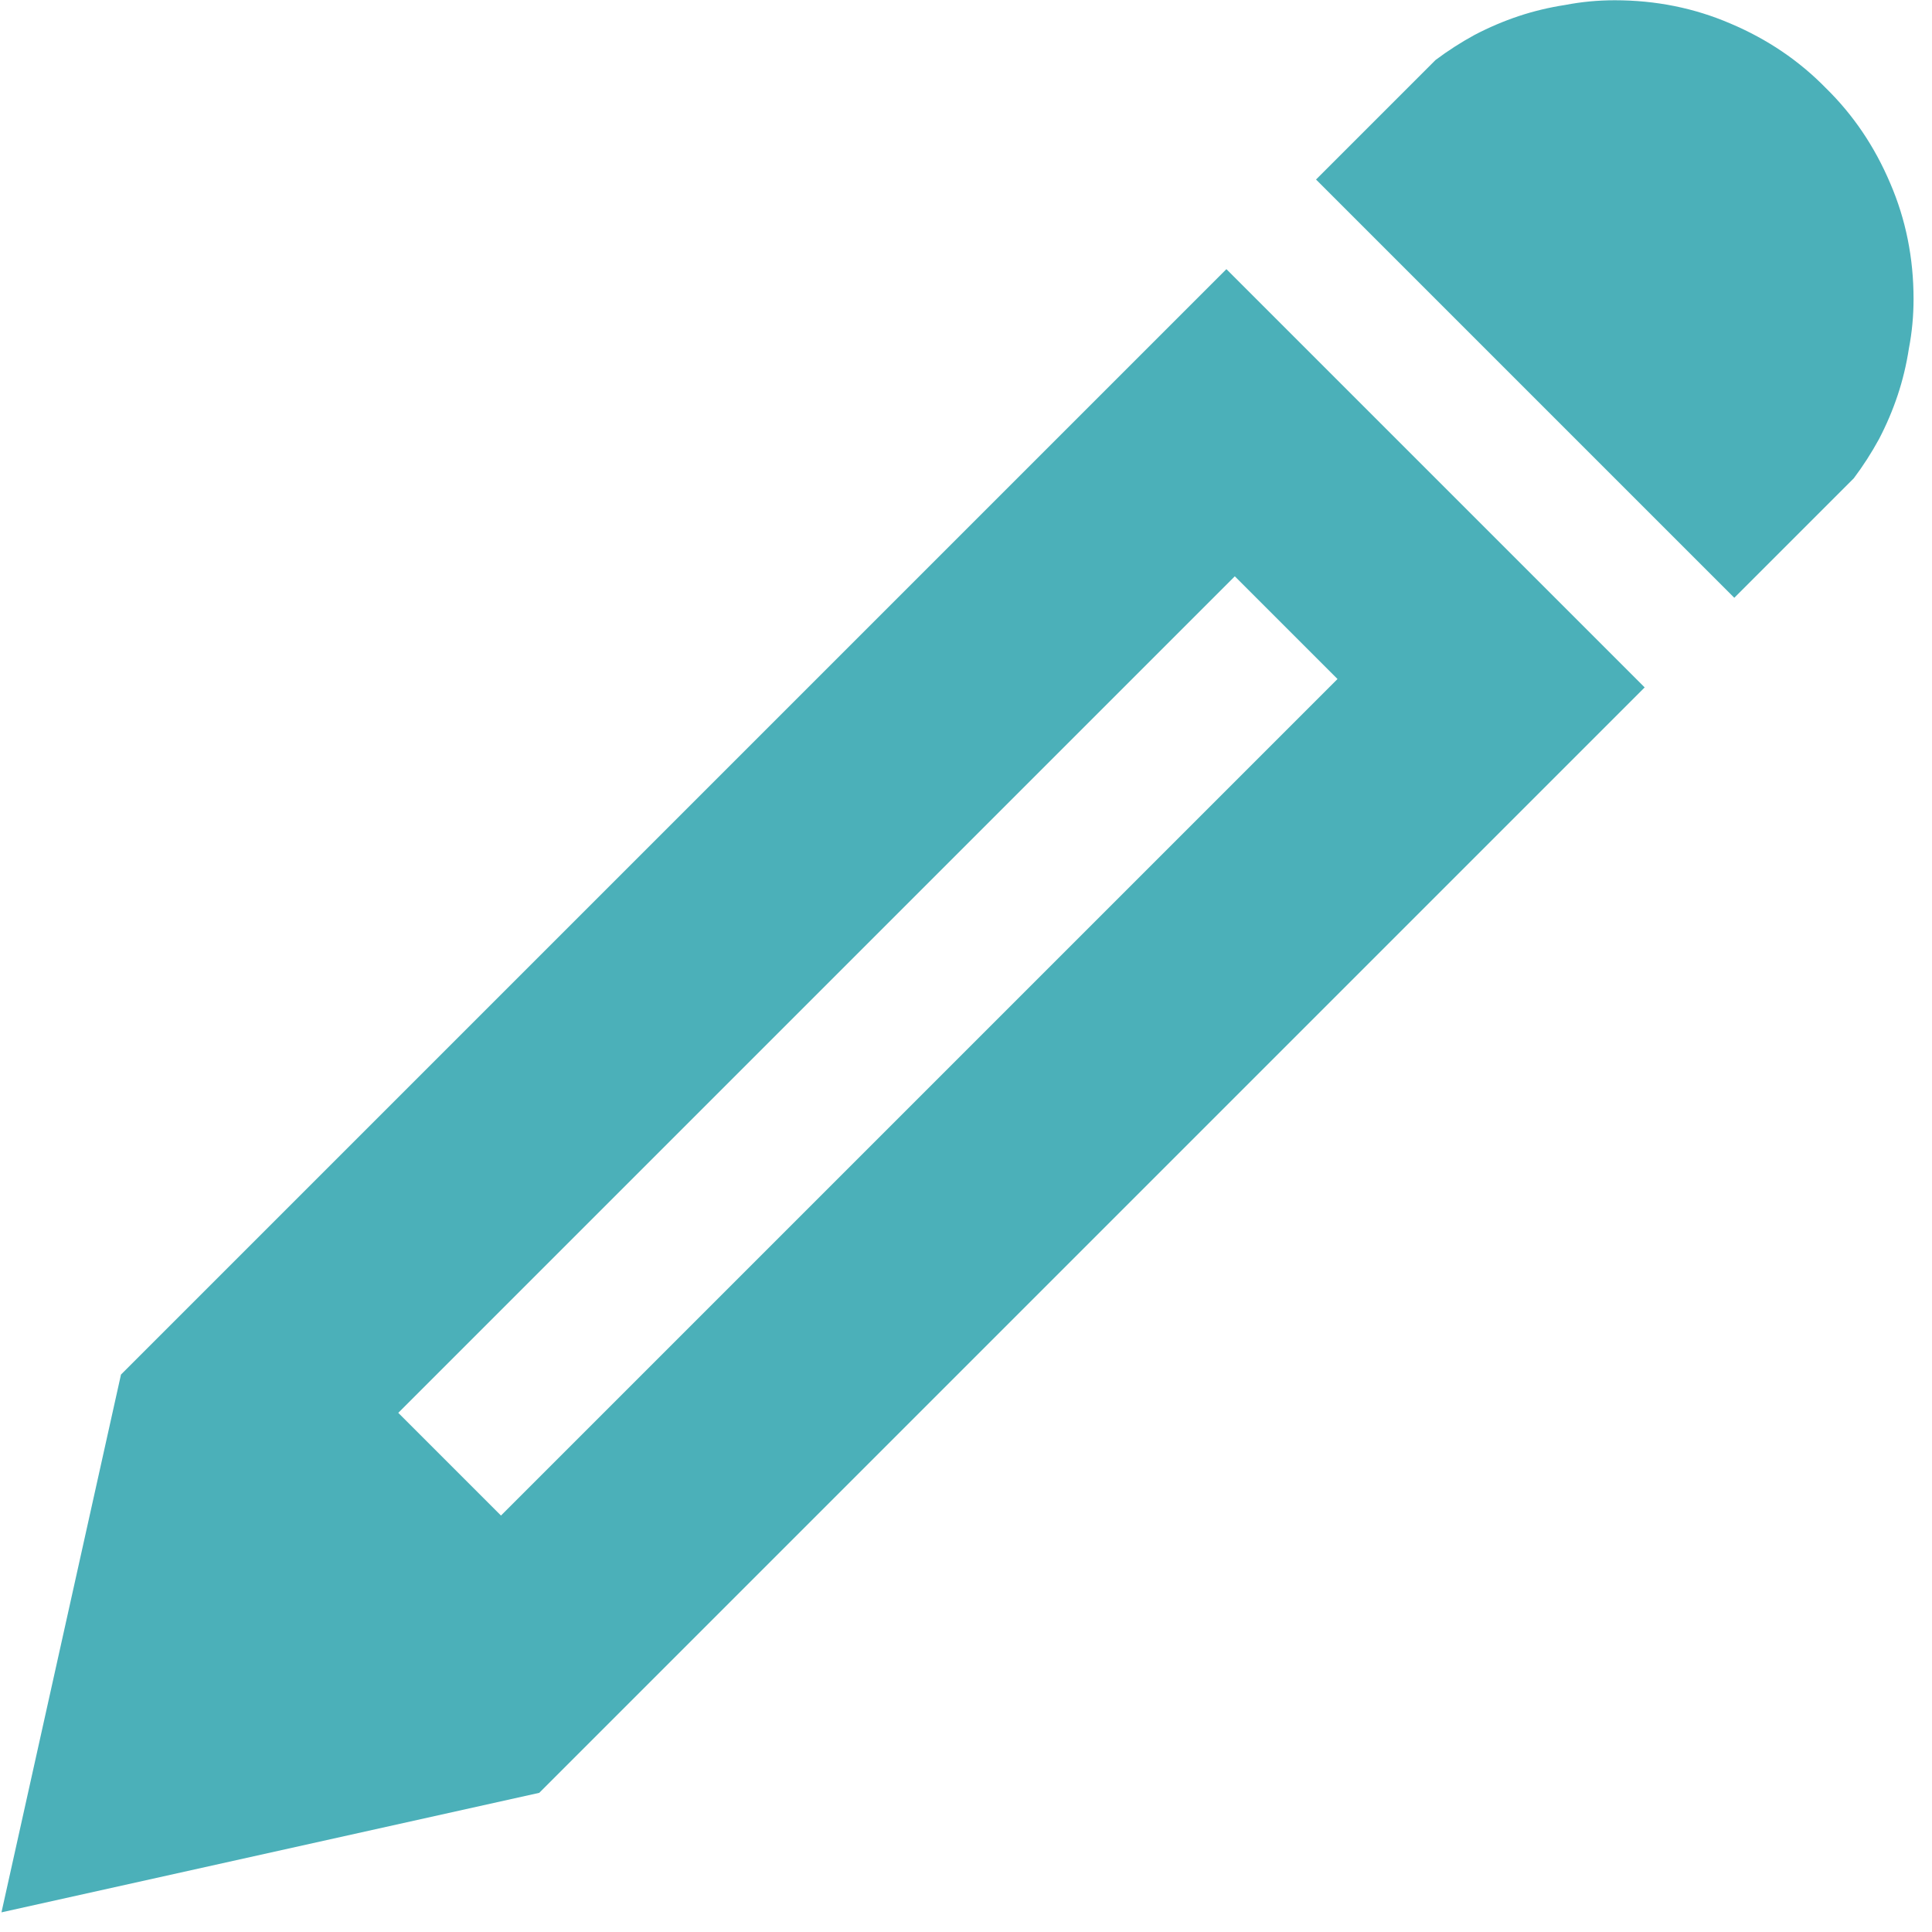 <svg width="97" height="97" viewBox="0 0 97 97" fill="none" xmlns="http://www.w3.org/2000/svg">
<path d="M81.074 0.013C83.137 0.013 85.074 0.404 86.887 1.185C88.731 1.966 90.324 3.044 91.668 4.419C93.043 5.763 94.121 7.357 94.902 9.201C95.684 11.013 96.074 12.951 96.074 15.013C96.074 15.857 95.996 16.685 95.84 17.498C95.715 18.31 95.527 19.091 95.277 19.841C95.027 20.591 94.715 21.326 94.34 22.044C93.965 22.732 93.543 23.388 93.074 24.013L87.074 30.013L66.074 9.013L72.074 3.013C72.699 2.544 73.356 2.123 74.043 1.748C74.762 1.373 75.496 1.06 76.246 0.81C76.996 0.56 77.777 0.373 78.59 0.248C79.402 0.091 80.231 0.013 81.074 0.013ZM6.074 69.013L0.074 96.013L27.074 90.013L82.574 34.513L61.574 13.513L6.074 69.013ZM67.152 34.091L25.152 76.091L19.996 70.935L61.996 28.935L67.152 34.091Z" fill="#4BB0B9"/>
</svg>
